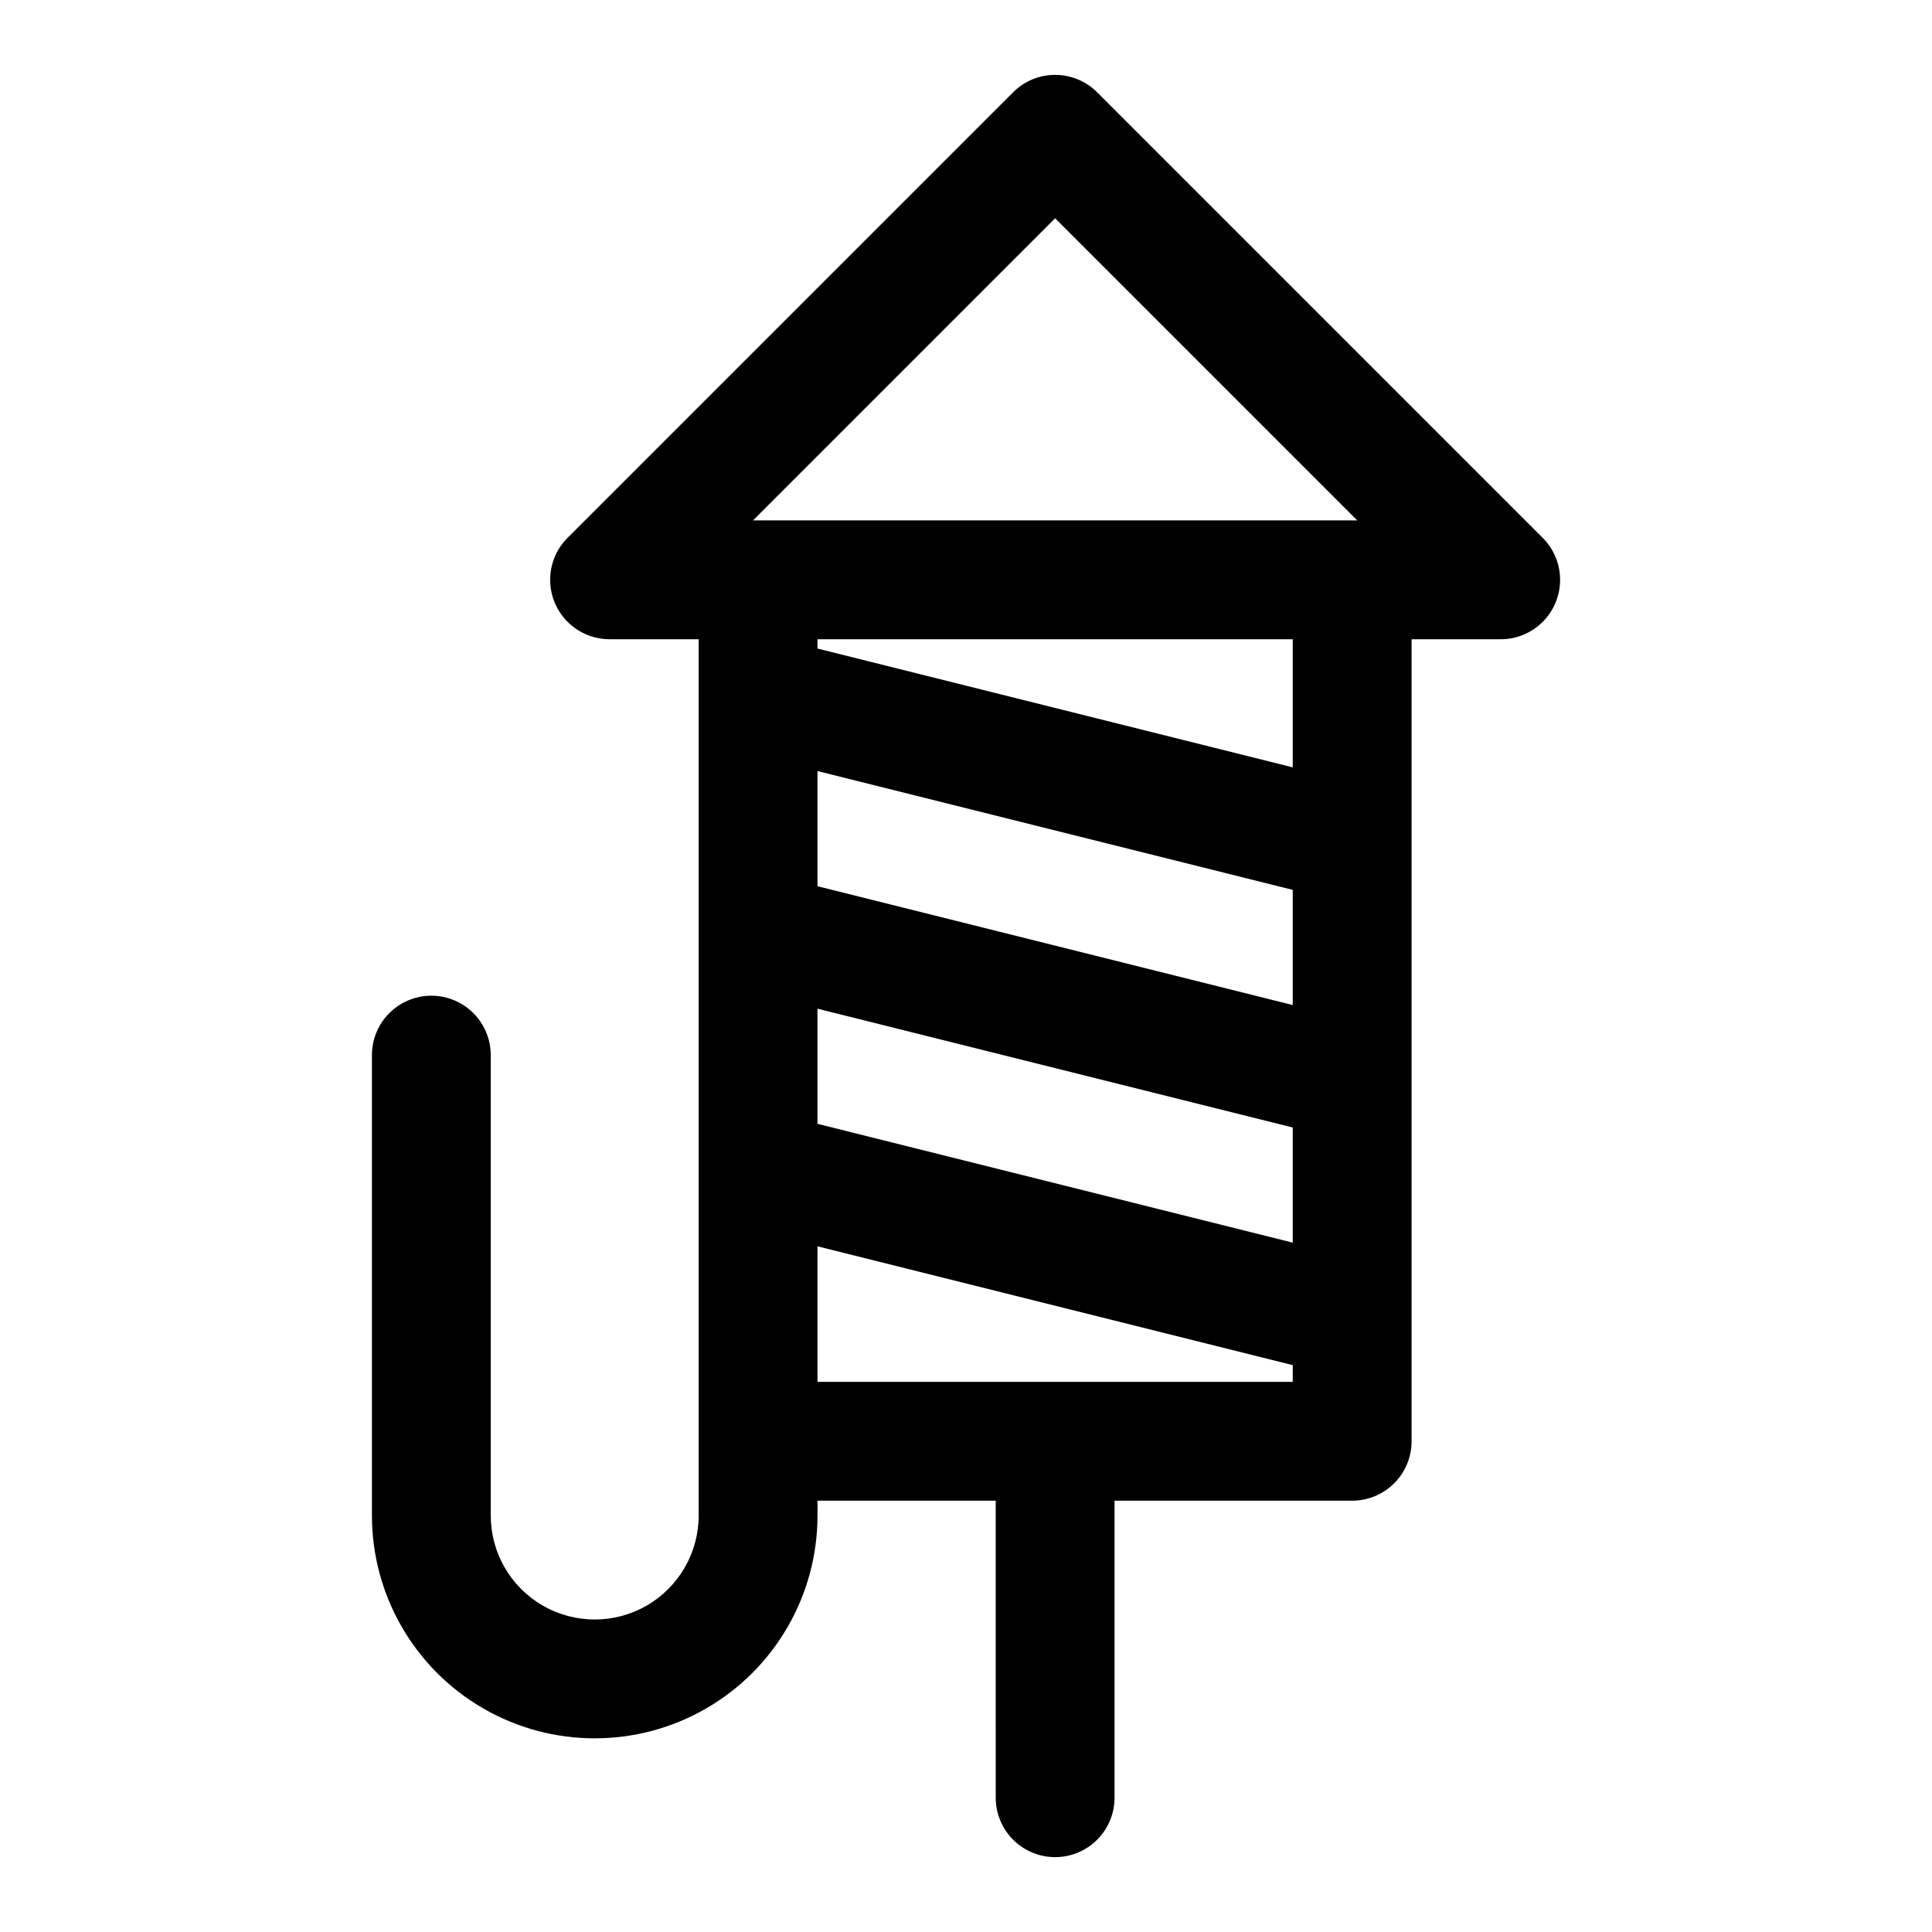<?xml version="1.0" encoding="UTF-8"?>
<!-- Uploaded to: ICON Repo, www.svgrepo.com, Generator: ICON Repo Mixer Tools -->
<svg fill="#000000" width="800px" height="800px" version="1.1" viewBox="144 144 512 512" xmlns="http://www.w3.org/2000/svg">
 <path d="m434.75 168.45c-2.953-2.949-6.957-4.609-11.133-4.609-4.172 0-8.176 1.66-11.129 4.609l-118.08 118.08c-2.949 2.953-4.609 6.957-4.609 11.133 0 4.172 1.66 8.176 4.609 11.129 2.953 2.953 6.957 4.613 11.133 4.613h23.617l-0.004 232.23c0 9.84-5.25 18.938-13.773 23.859-8.523 4.922-19.027 4.922-27.555 0-8.523-4.922-13.773-14.02-13.773-23.859v-122.02c0-5.625-3-10.82-7.871-13.633-4.871-2.812-10.875-2.812-15.746 0-4.871 2.812-7.871 8.008-7.871 13.633v122.02c0 21.09 11.254 40.582 29.52 51.129s40.773 10.547 59.039 0c18.27-10.547 29.52-30.039 29.52-51.129v-3.938h47.23l0.004 78.719c0 5.625 3 10.824 7.871 13.637 4.871 2.812 10.875 2.812 15.746 0 4.871-2.812 7.871-8.012 7.871-13.637v-78.719h62.977c4.176 0 8.18-1.66 11.133-4.613 2.953-2.949 4.609-6.957 4.609-11.133v-212.54h23.617c4.176 0 8.18-1.66 11.129-4.613 2.953-2.953 4.609-6.957 4.613-11.129 0-4.176-1.66-8.18-4.613-11.133zm-11.133 33.395 80.074 80.074h-160.14zm-62.977 209.47 125.95 31.488v30.512l-125.95-31.488zm125.95-0.969-125.95-31.488v-30.52l125.95 31.488zm-125.95 99.863v-35.922l125.95 31.488v4.434zm125.95-162.85-125.95-31.488v-2.465h125.95z"/>
</svg>